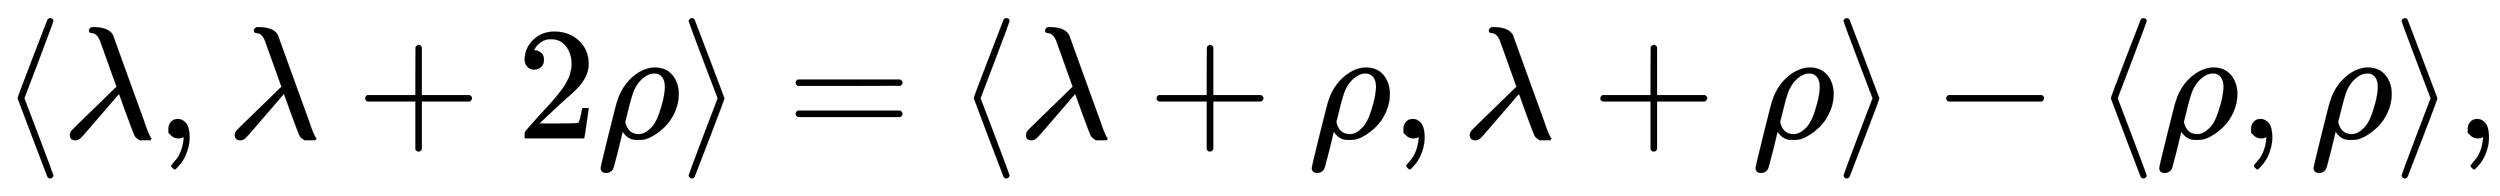 <svg xmlns:xlink="http://www.w3.org/1999/xlink" width="36.23ex" height="2.843ex" style="vertical-align: -0.838ex;" viewBox="0 -863.1 15598.8 1223.9" role="img" focusable="false" xmlns="http://www.w3.org/2000/svg" aria-labelledby="MathJax-SVG-1-Title"><title id="MathJax-SVG-1-Title">left angle bracket lamda comma lamda plus 2 rho right angle bracket equals left angle bracket lamda plus rho comma lamda plus rho right angle bracket minus left angle bracket rho comma rho right angle bracket comma</title><defs aria-hidden="true"><path stroke-width="1" id="E1-MJMAIN-27E8" d="M333 -232Q332 -239 327 -244T313 -250Q303 -250 296 -240Q293 -233 202 6T110 250T201 494T296 740Q299 745 306 749L309 750Q312 750 313 750Q331 750 333 732Q333 727 243 489Q152 252 152 250T243 11Q333 -227 333 -232Z"></path><path stroke-width="1" id="E1-MJMATHI-3BB" d="M166 673Q166 685 183 694H202Q292 691 316 644Q322 629 373 486T474 207T524 67Q531 47 537 34T546 15T551 6T555 2T556 -2T550 -11H482Q457 3 450 18T399 152L354 277L340 262Q327 246 293 207T236 141Q211 112 174 69Q123 9 111 -1T83 -12Q47 -12 47 20Q47 37 61 52T199 187Q229 216 266 252T321 306L338 322Q338 323 288 462T234 612Q214 657 183 657Q166 657 166 673Z"></path><path stroke-width="1" id="E1-MJMAIN-2C" d="M78 35T78 60T94 103T137 121Q165 121 187 96T210 8Q210 -27 201 -60T180 -117T154 -158T130 -185T117 -194Q113 -194 104 -185T95 -172Q95 -168 106 -156T131 -126T157 -76T173 -3V9L172 8Q170 7 167 6T161 3T152 1T140 0Q113 0 96 17Z"></path><path stroke-width="1" id="E1-MJMAIN-2B" d="M56 237T56 250T70 270H369V420L370 570Q380 583 389 583Q402 583 409 568V270H707Q722 262 722 250T707 230H409V-68Q401 -82 391 -82H389H387Q375 -82 369 -68V230H70Q56 237 56 250Z"></path><path stroke-width="1" id="E1-MJMAIN-32" d="M109 429Q82 429 66 447T50 491Q50 562 103 614T235 666Q326 666 387 610T449 465Q449 422 429 383T381 315T301 241Q265 210 201 149L142 93L218 92Q375 92 385 97Q392 99 409 186V189H449V186Q448 183 436 95T421 3V0H50V19V31Q50 38 56 46T86 81Q115 113 136 137Q145 147 170 174T204 211T233 244T261 278T284 308T305 340T320 369T333 401T340 431T343 464Q343 527 309 573T212 619Q179 619 154 602T119 569T109 550Q109 549 114 549Q132 549 151 535T170 489Q170 464 154 447T109 429Z"></path><path stroke-width="1" id="E1-MJMATHI-3C1" d="M58 -216Q25 -216 23 -186Q23 -176 73 26T127 234Q143 289 182 341Q252 427 341 441Q343 441 349 441T359 442Q432 442 471 394T510 276Q510 219 486 165T425 74T345 13T266 -10H255H248Q197 -10 165 35L160 41L133 -71Q108 -168 104 -181T92 -202Q76 -216 58 -216ZM424 322Q424 359 407 382T357 405Q322 405 287 376T231 300Q217 269 193 170L176 102Q193 26 260 26Q298 26 334 62Q367 92 389 158T418 266T424 322Z"></path><path stroke-width="1" id="E1-MJMAIN-27E9" d="M55 732Q56 739 61 744T75 750Q85 750 92 740Q95 733 186 494T278 250T187 6T92 -240Q85 -250 75 -250Q67 -250 62 -245T55 -232Q55 -227 145 11Q236 248 236 250T145 489Q55 727 55 732Z"></path><path stroke-width="1" id="E1-MJMAIN-3D" d="M56 347Q56 360 70 367H707Q722 359 722 347Q722 336 708 328L390 327H72Q56 332 56 347ZM56 153Q56 168 72 173H708Q722 163 722 153Q722 140 707 133H70Q56 140 56 153Z"></path><path stroke-width="1" id="E1-MJMAIN-2212" d="M84 237T84 250T98 270H679Q694 262 694 250T679 230H98Q84 237 84 250Z"></path></defs><g stroke="currentColor" fill="currentColor" stroke-width="0" transform="matrix(1 0 0 -1 0 0)" aria-hidden="true"> <use xlink:href="#E1-MJMAIN-27E8" x="0" y="0"></use> <use xlink:href="#E1-MJMATHI-3BB" x="389" y="0"></use> <use xlink:href="#E1-MJMAIN-2C" x="973" y="0"></use> <use xlink:href="#E1-MJMATHI-3BB" x="1418" y="0"></use> <use xlink:href="#E1-MJMAIN-2B" x="2223" y="0"></use> <use xlink:href="#E1-MJMAIN-32" x="3224" y="0"></use> <use xlink:href="#E1-MJMATHI-3C1" x="3725" y="0"></use> <use xlink:href="#E1-MJMAIN-27E9" x="4242" y="0"></use> <use xlink:href="#E1-MJMAIN-3D" x="4909" y="0"></use> <use xlink:href="#E1-MJMAIN-27E8" x="5966" y="0"></use> <use xlink:href="#E1-MJMATHI-3BB" x="6355" y="0"></use> <use xlink:href="#E1-MJMAIN-2B" x="7161" y="0"></use> <use xlink:href="#E1-MJMATHI-3C1" x="8162" y="0"></use> <use xlink:href="#E1-MJMAIN-2C" x="8679" y="0"></use> <use xlink:href="#E1-MJMATHI-3BB" x="9124" y="0"></use> <use xlink:href="#E1-MJMAIN-2B" x="9930" y="0"></use> <use xlink:href="#E1-MJMATHI-3C1" x="10931" y="0"></use> <use xlink:href="#E1-MJMAIN-27E9" x="11448" y="0"></use> <use xlink:href="#E1-MJMAIN-2212" x="12060" y="0"></use> <use xlink:href="#E1-MJMAIN-27E8" x="13061" y="0"></use> <use xlink:href="#E1-MJMATHI-3C1" x="13450" y="0"></use> <use xlink:href="#E1-MJMAIN-2C" x="13968" y="0"></use> <use xlink:href="#E1-MJMATHI-3C1" x="14413" y="0"></use> <use xlink:href="#E1-MJMAIN-27E9" x="14930" y="0"></use> <use xlink:href="#E1-MJMAIN-2C" x="15320" y="0"></use></g></svg>